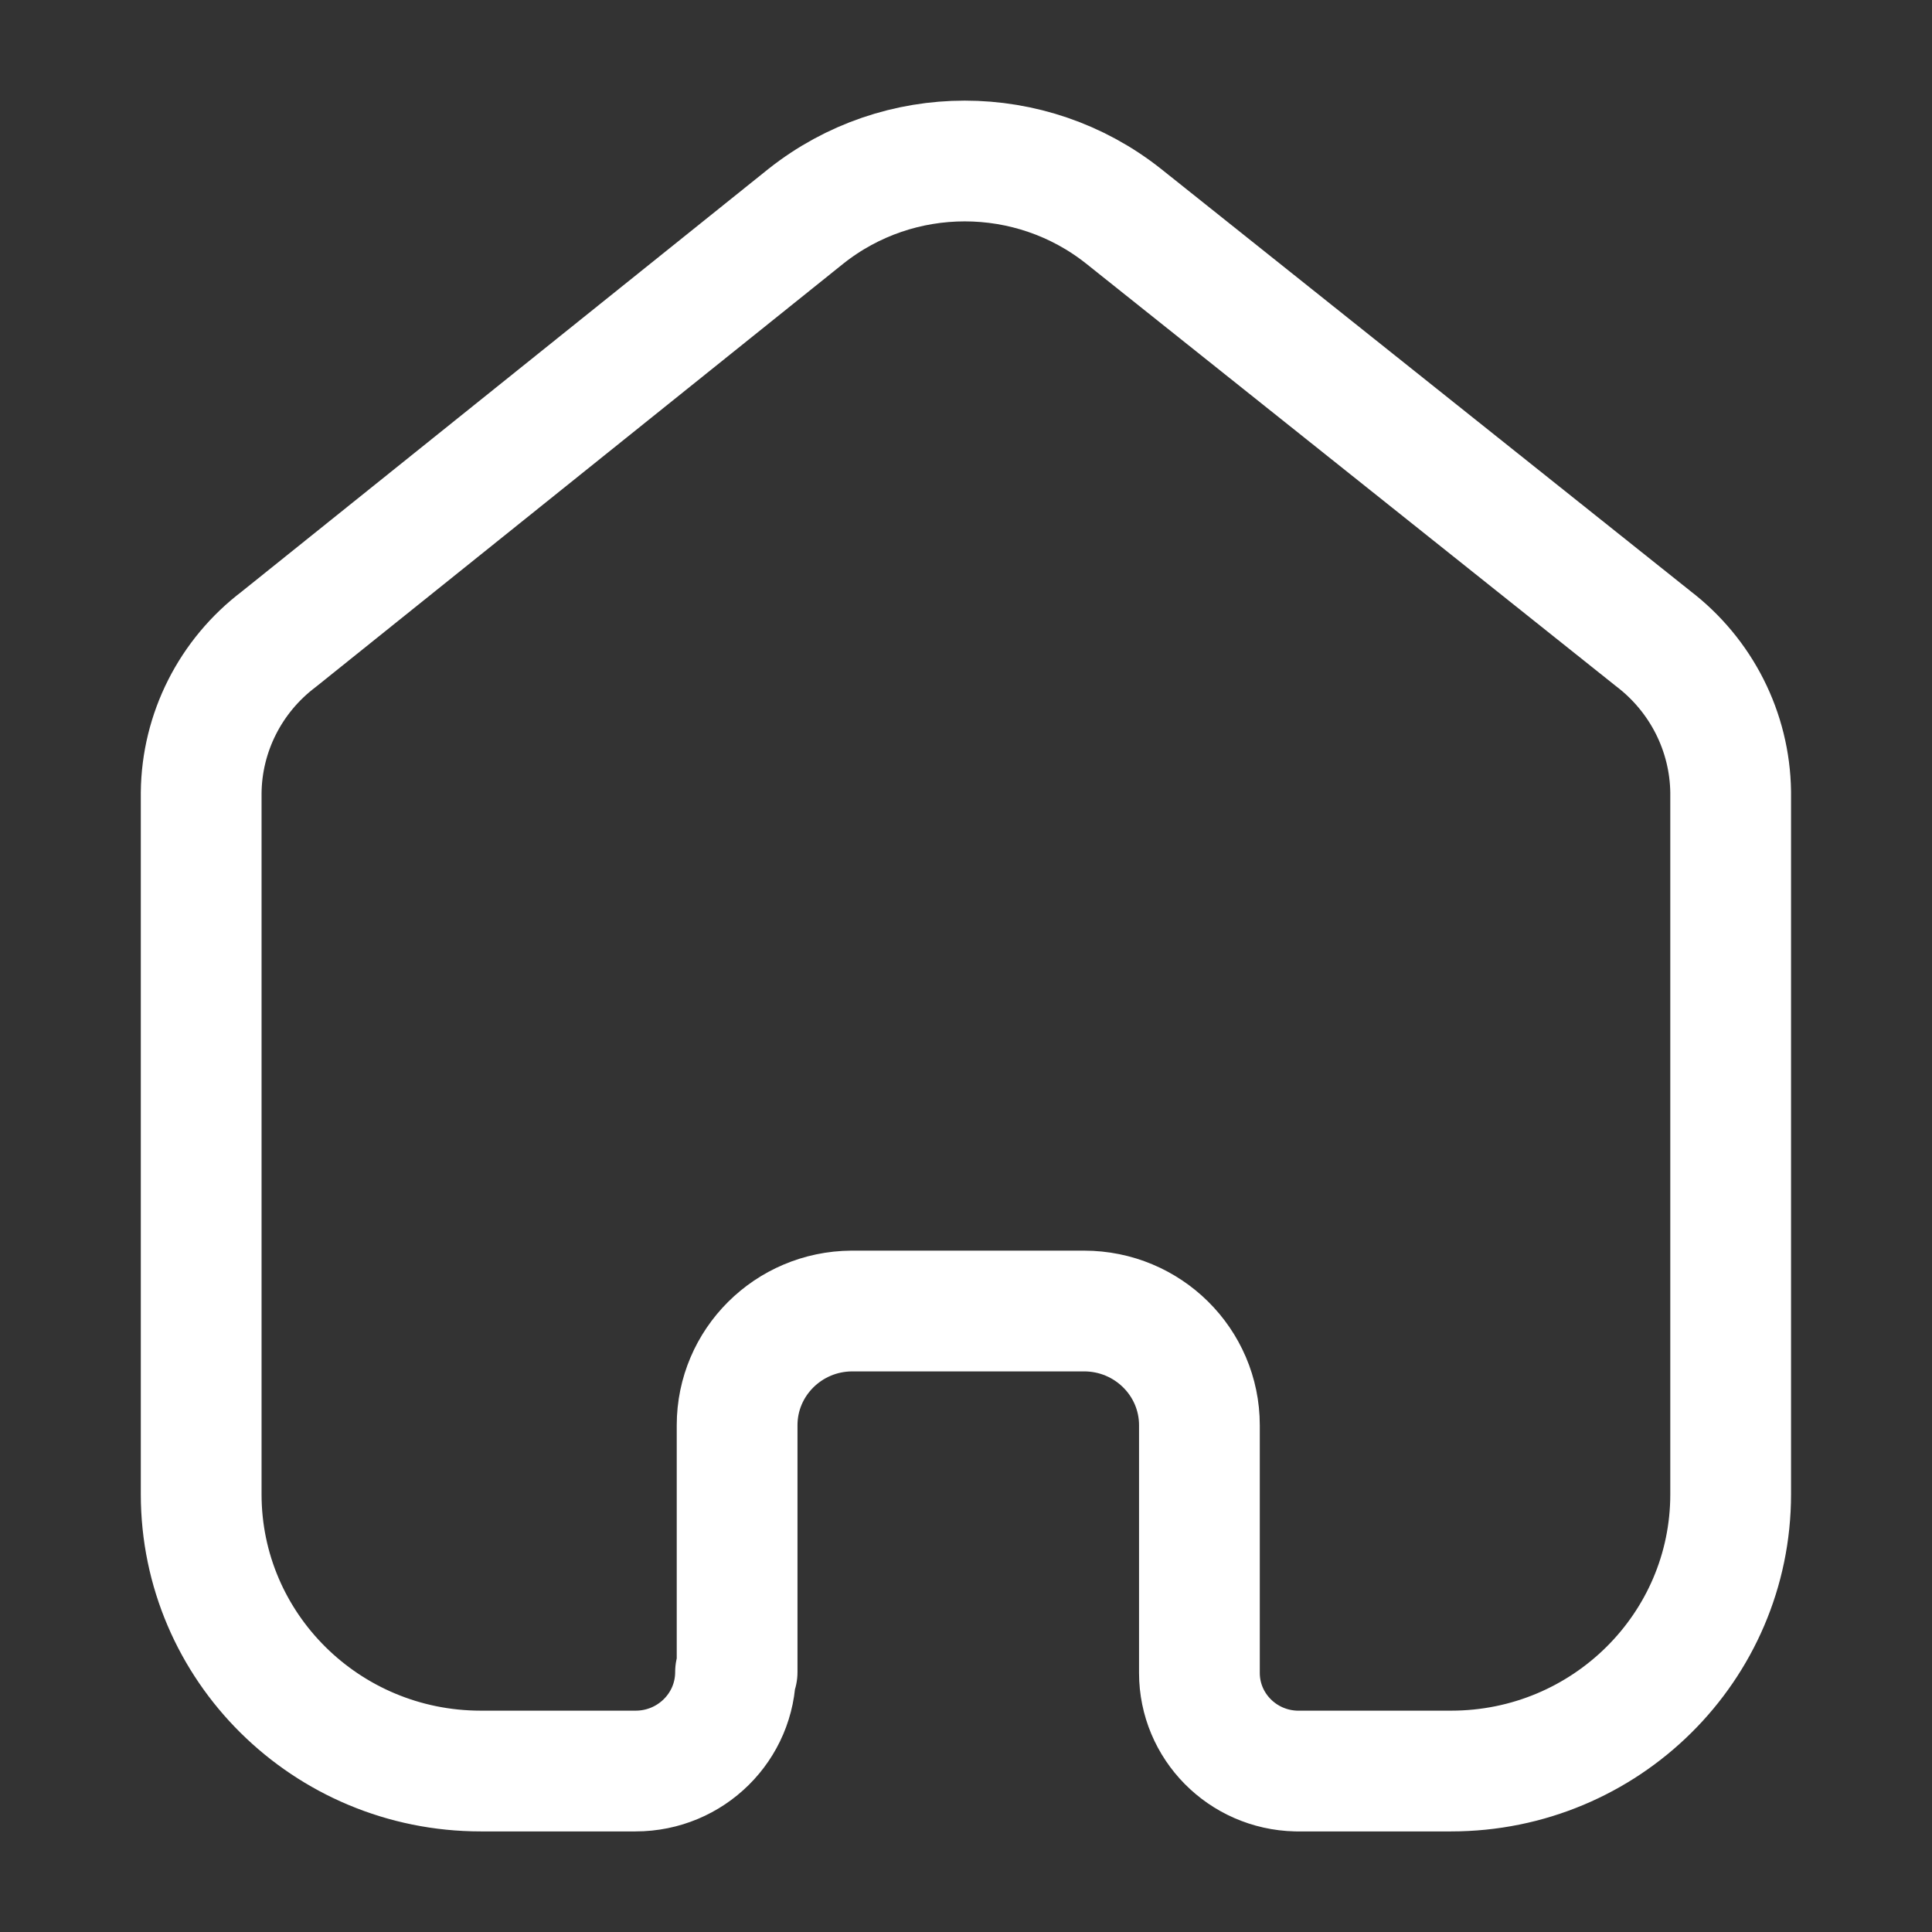 <?xml version="1.0" encoding="UTF-8"?> <svg xmlns="http://www.w3.org/2000/svg" width="38" height="38" viewBox="0 0 38 38" fill="none"><rect x="0" y="0" width="38" height="38" fill="#333333" stroke="none"/><path d="M14.498 32.888V28.033C14.498 26.798 15.505 25.794 16.752 25.786H21.322C22.575 25.786 23.591 26.792 23.591 28.033V28.033V32.904C23.591 33.952 24.436 34.809 25.495 34.834H28.542C31.578 34.834 34.04 32.396 34.04 29.39V29.39V15.577C34.024 14.394 33.463 13.284 32.517 12.561L22.098 4.252C20.273 2.805 17.678 2.805 15.853 4.252L5.48 12.576C4.531 13.296 3.969 14.408 3.957 15.592V29.39C3.957 32.396 6.419 34.834 9.456 34.834H12.502C13.587 34.834 14.467 33.963 14.467 32.888V32.888" stroke="white" stroke-width="2.375" stroke-linecap="round" stroke-linejoin="round"></path></svg> 